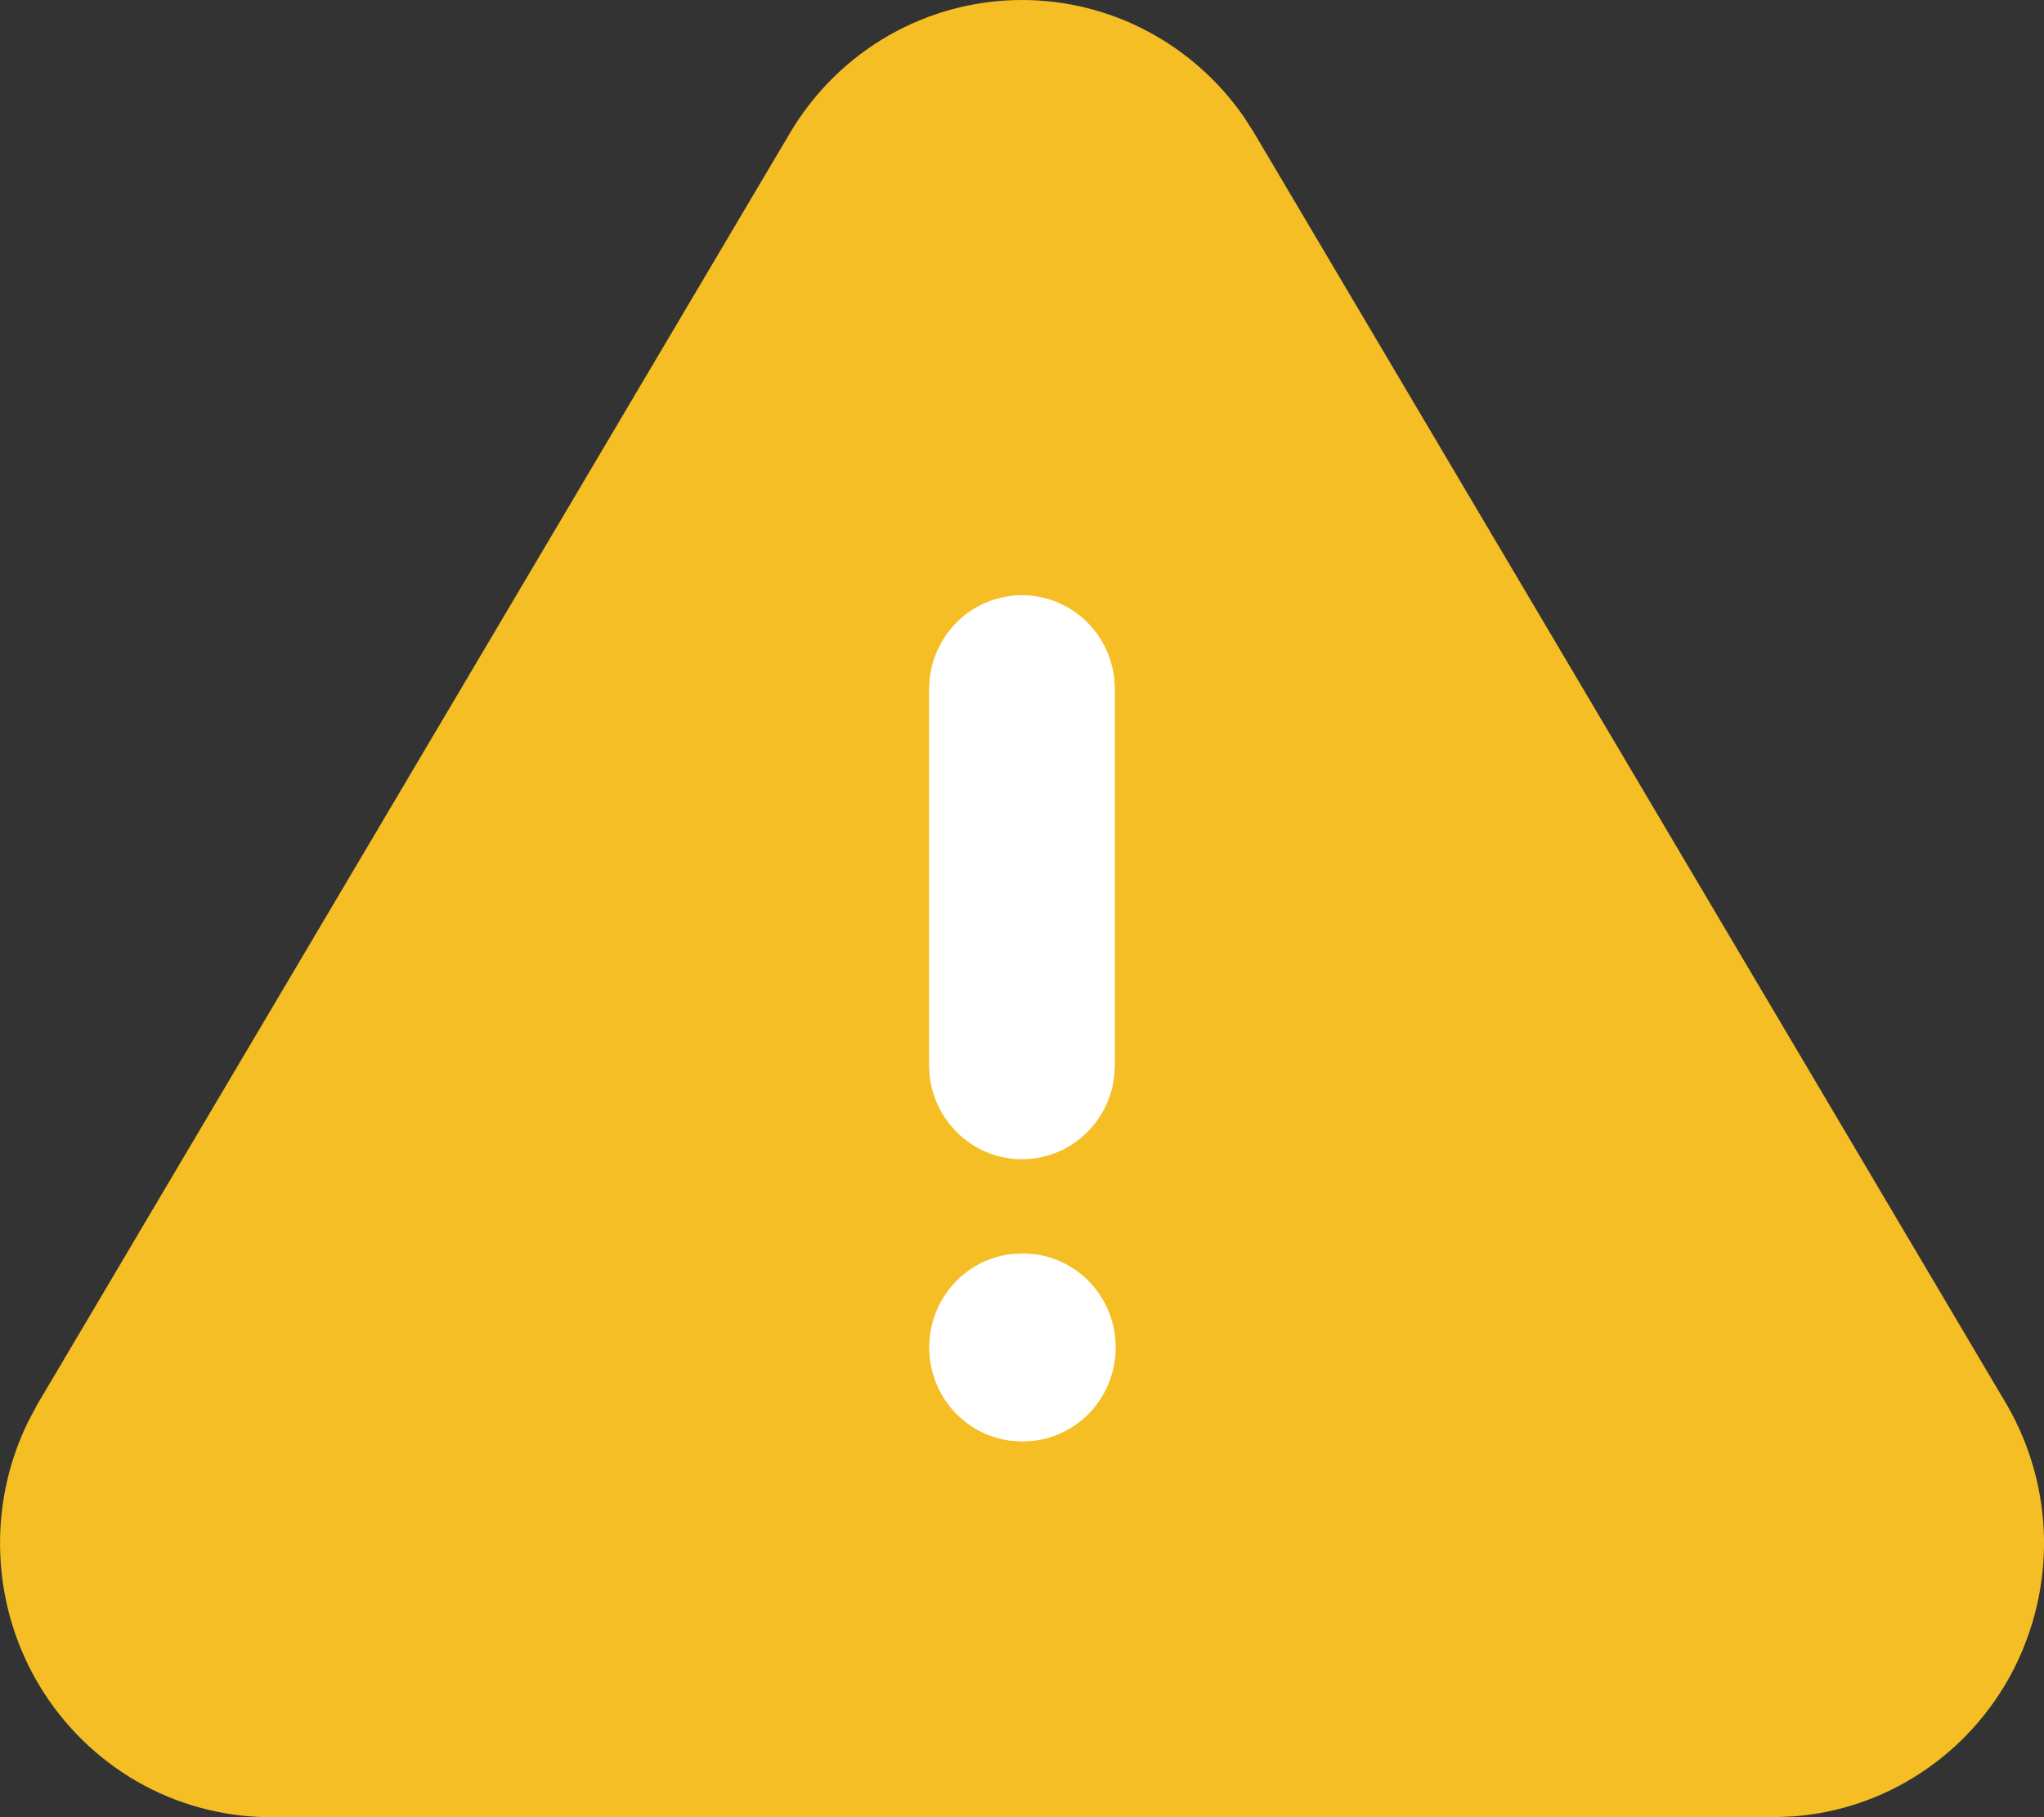 <svg width="18" height="16" viewBox="0 0 18 16" fill="none" xmlns="http://www.w3.org/2000/svg">
<rect x="0" y="0" width="18" height="16" fill="#333333" stroke="none"/>
<g clip-path="url(#clip0_1902_18)">
<rect x="7" y="4" width="4" height="10" fill="white"/>
<path d="M9 0C9.781 0 10.509 0.387 10.956 1.032L11.041 1.165L17.68 12.381C17.882 12.735 17.992 13.134 18 13.543C18.007 13.951 17.912 14.354 17.724 14.715C17.535 15.076 17.259 15.383 16.921 15.606C16.584 15.83 16.195 15.963 15.793 15.993L15.633 16H2.357C1.955 15.995 1.56 15.888 1.209 15.687C0.859 15.486 0.564 15.198 0.353 14.851C0.142 14.504 0.022 14.108 0.003 13.701C-0.016 13.294 0.067 12.889 0.245 12.523L0.326 12.37L6.962 1.162C7.174 0.807 7.473 0.514 7.83 0.31C8.187 0.107 8.59 9.12075e-05 9 0ZM9.008 11.036L8.904 11.042C8.705 11.066 8.522 11.162 8.389 11.314C8.256 11.466 8.183 11.661 8.183 11.864C8.183 12.066 8.256 12.262 8.389 12.414C8.522 12.565 8.705 12.662 8.904 12.686L9 12.692L9.104 12.686C9.303 12.662 9.486 12.565 9.619 12.414C9.752 12.262 9.825 12.066 9.825 11.864C9.825 11.661 9.752 11.466 9.619 11.314C9.486 11.162 9.303 11.066 9.104 11.042L9.008 11.036ZM9 5.241C8.799 5.241 8.606 5.315 8.456 5.45C8.307 5.585 8.211 5.77 8.187 5.972L8.182 6.069V9.38L8.187 9.477C8.211 9.678 8.307 9.864 8.457 9.998C8.606 10.133 8.8 10.207 9 10.207C9.2 10.207 9.393 10.133 9.543 9.998C9.693 9.864 9.789 9.678 9.812 9.477L9.818 9.38V6.069L9.812 5.972C9.789 5.77 9.693 5.585 9.544 5.45C9.394 5.315 9.2 5.241 9 5.241Z" fill="#F5BE25"/>
</g>
<defs>
<clipPath id="clip0_1902_18">
<rect width="18" height="16" fill="white"/>
</clipPath>
</defs>
</svg>
